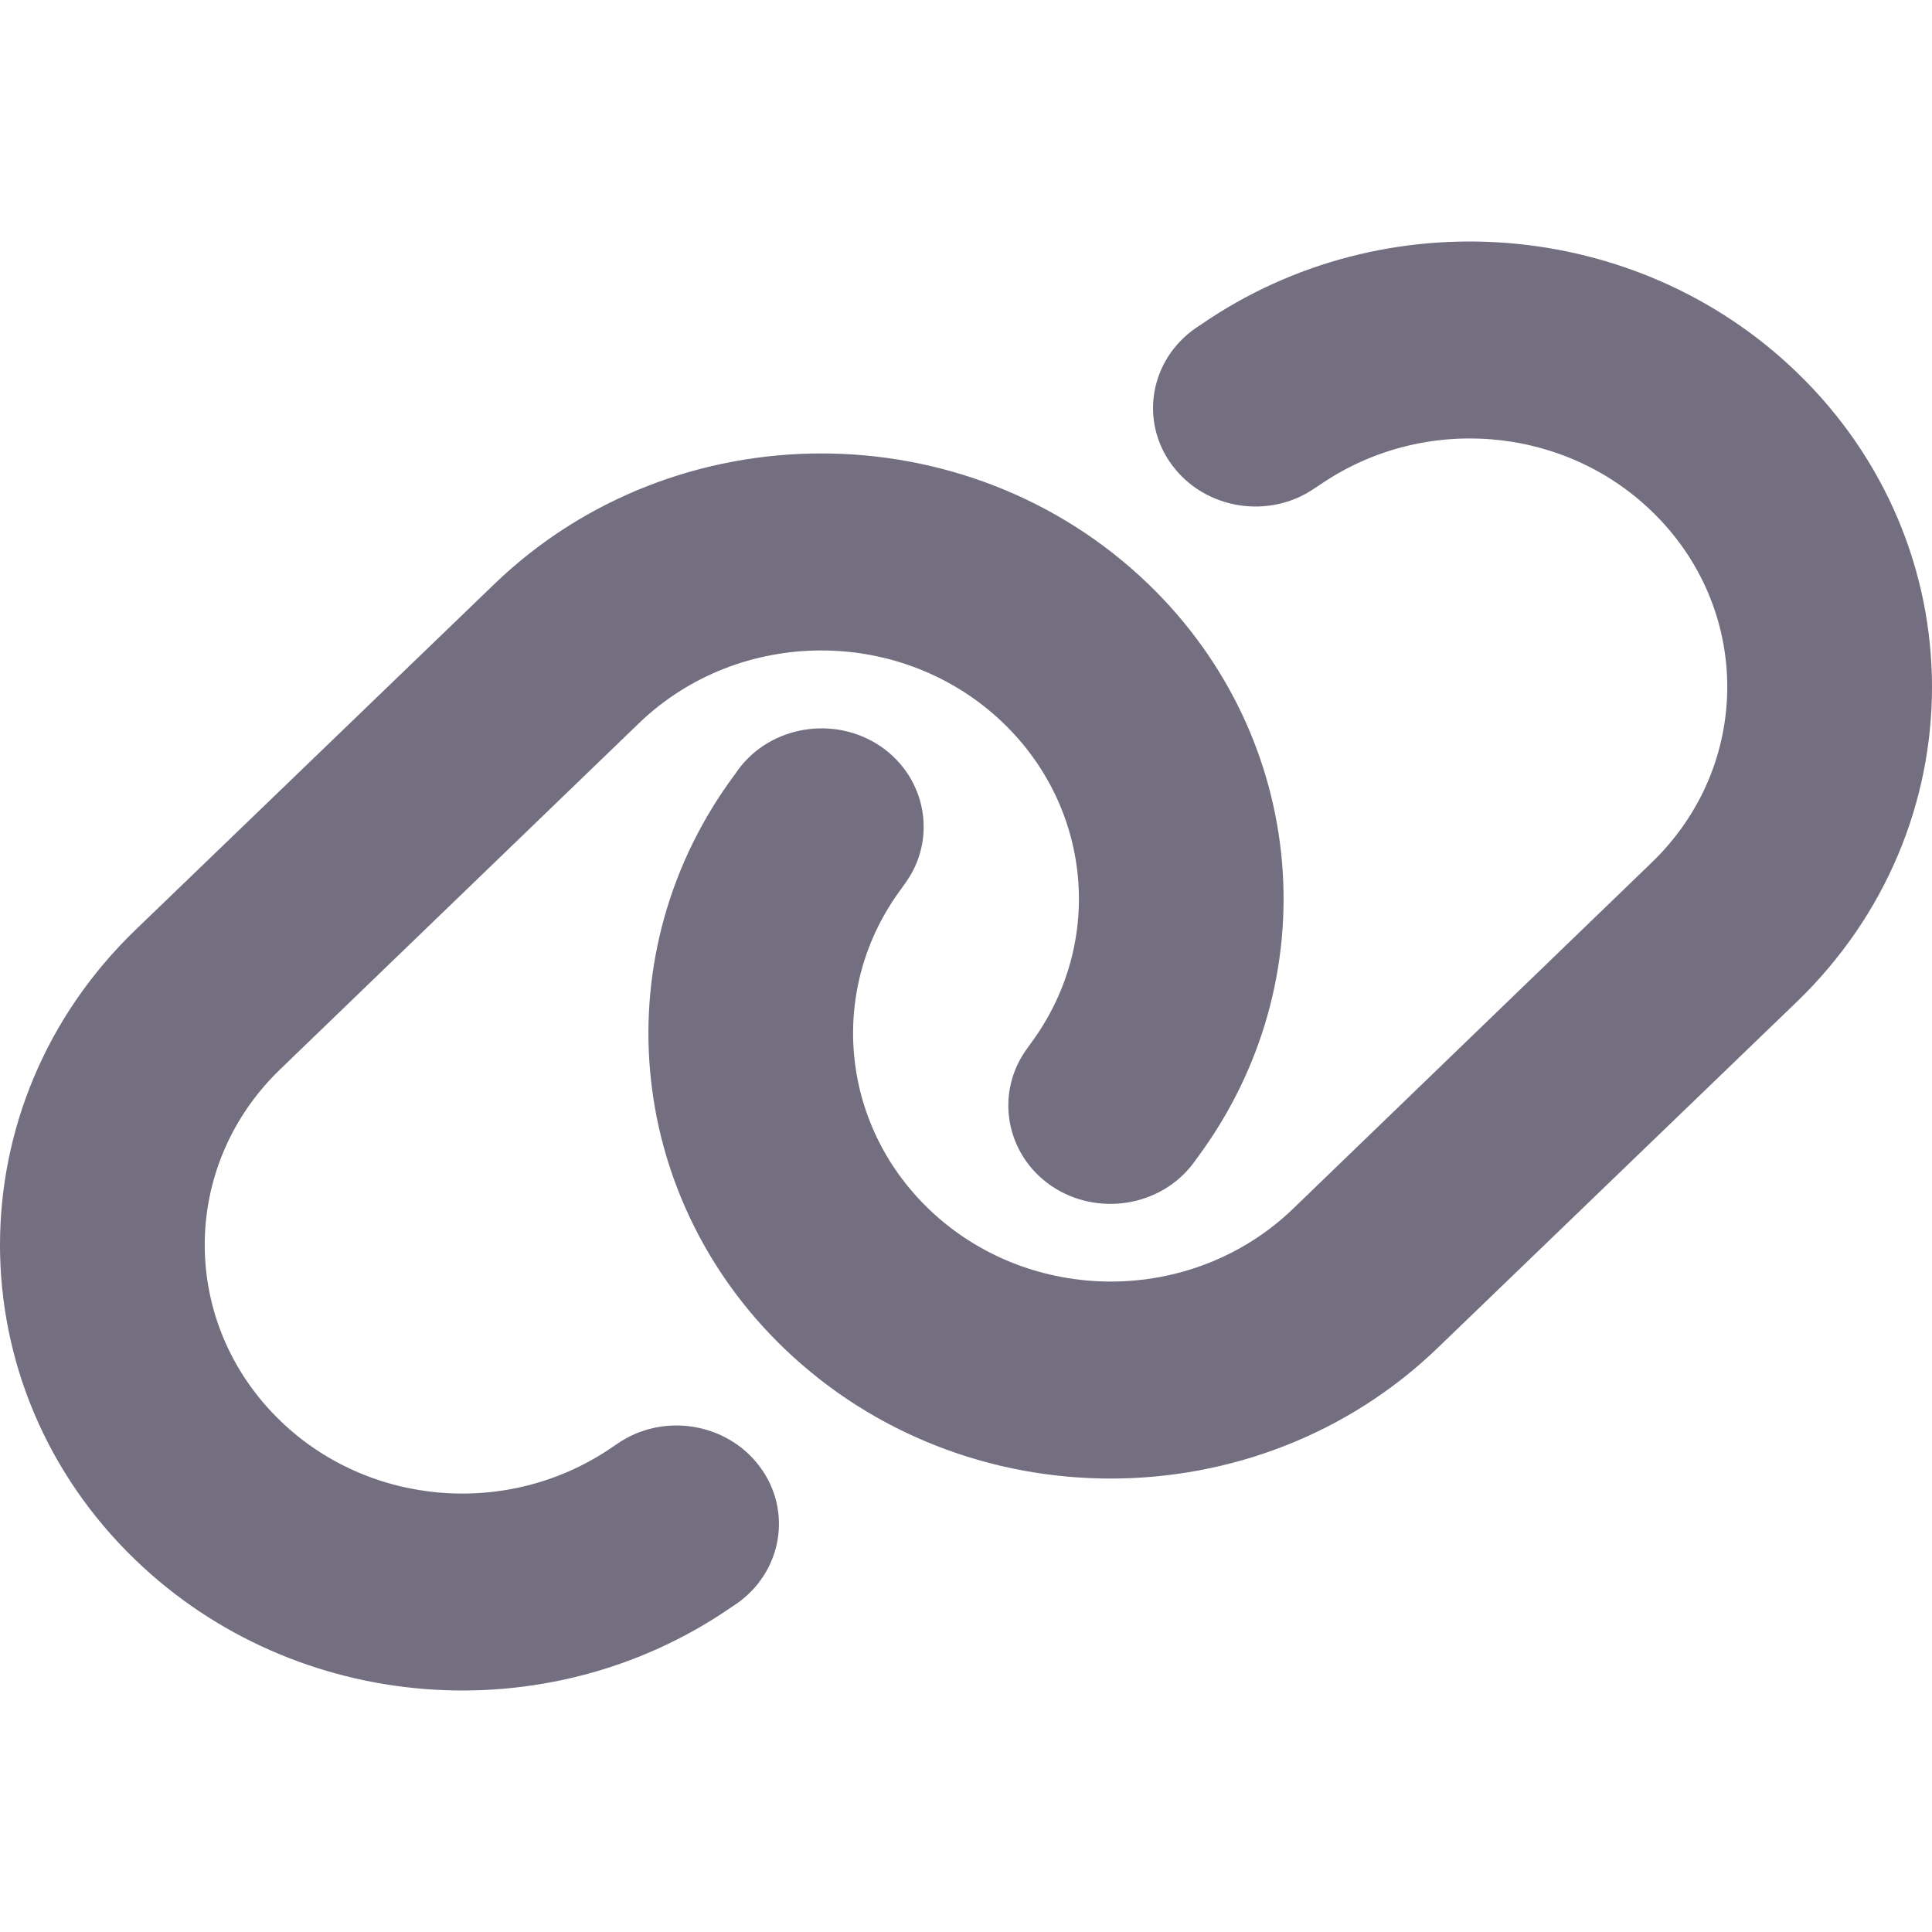 <svg width="16" height="16" viewBox="0 0 16 16" fill="none" xmlns="http://www.w3.org/2000/svg">
<g id="link">
<path id="Vector" d="M14.878 8.299C16.374 6.857 16.374 4.522 14.878 3.081C13.554 1.805 11.468 1.639 9.946 2.688L9.904 2.716C9.522 2.979 9.435 3.489 9.708 3.854C9.98 4.219 10.51 4.305 10.888 4.043L10.931 4.015C11.781 3.43 12.943 3.522 13.679 4.234C14.513 5.038 14.513 6.339 13.679 7.143L10.708 10.011C9.874 10.814 8.524 10.814 7.69 10.011C6.952 9.299 6.856 8.179 7.463 7.362L7.492 7.321C7.764 6.954 7.674 6.444 7.296 6.183C6.917 5.923 6.385 6.007 6.115 6.372L6.086 6.413C4.995 7.878 5.167 9.888 6.491 11.164C7.987 12.605 10.409 12.605 11.905 11.164L14.878 8.299ZM1.122 7.701C-0.374 9.143 -0.374 11.478 1.122 12.919C2.446 14.195 4.532 14.361 6.054 13.312L6.096 13.284C6.478 13.021 6.565 12.511 6.292 12.146C6.02 11.781 5.49 11.695 5.112 11.957L5.069 11.986C4.219 12.57 3.057 12.478 2.321 11.766C1.487 10.96 1.487 9.658 2.321 8.855L5.292 5.989C6.126 5.186 7.476 5.186 8.31 5.989C9.048 6.701 9.144 7.821 8.537 8.64L8.508 8.681C8.236 9.049 8.326 9.559 8.704 9.819C9.083 10.079 9.615 9.995 9.885 9.63L9.914 9.59C11.005 8.122 10.833 6.112 9.509 4.836C8.013 3.395 5.591 3.395 4.095 4.836L1.122 7.701Z" fill="#736E80"/>
</g>
</svg>
